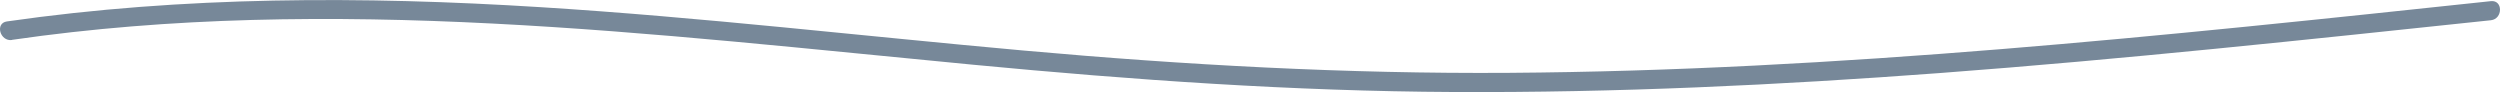 <?xml version="1.0" encoding="UTF-8"?>
<svg xmlns="http://www.w3.org/2000/svg" viewBox="0 0 673.03 24.79">
  <defs>
    <style>.cls-1{fill:#789;}</style>
  </defs>
  <g id="Layer_2" data-name="Layer 2">
    <g id="Layer_1-2" data-name="Layer 1">
      <path class="cls-1" d="M3.23,10.73c86-12.46,172.92-1.47,258.8,6.7,43,4.1,86.05,7.13,129.28,7.34,43.67.22,87.33-1.85,130.87-5.1,49.56-3.71,99-9,148.4-14.22,3.25-.35,3.29-5.49,0-5.14C582.71,9.66,494.64,19,406.19,19.61c-43.64.29-87.11-2.1-130.56-6S189,4.65,145.52,1.93c-47.91-3-96.06-3-143.66,3.84-3.26.47-1.87,5.43,1.37,5Z"></path>
    </g>
  </g>
</svg>

